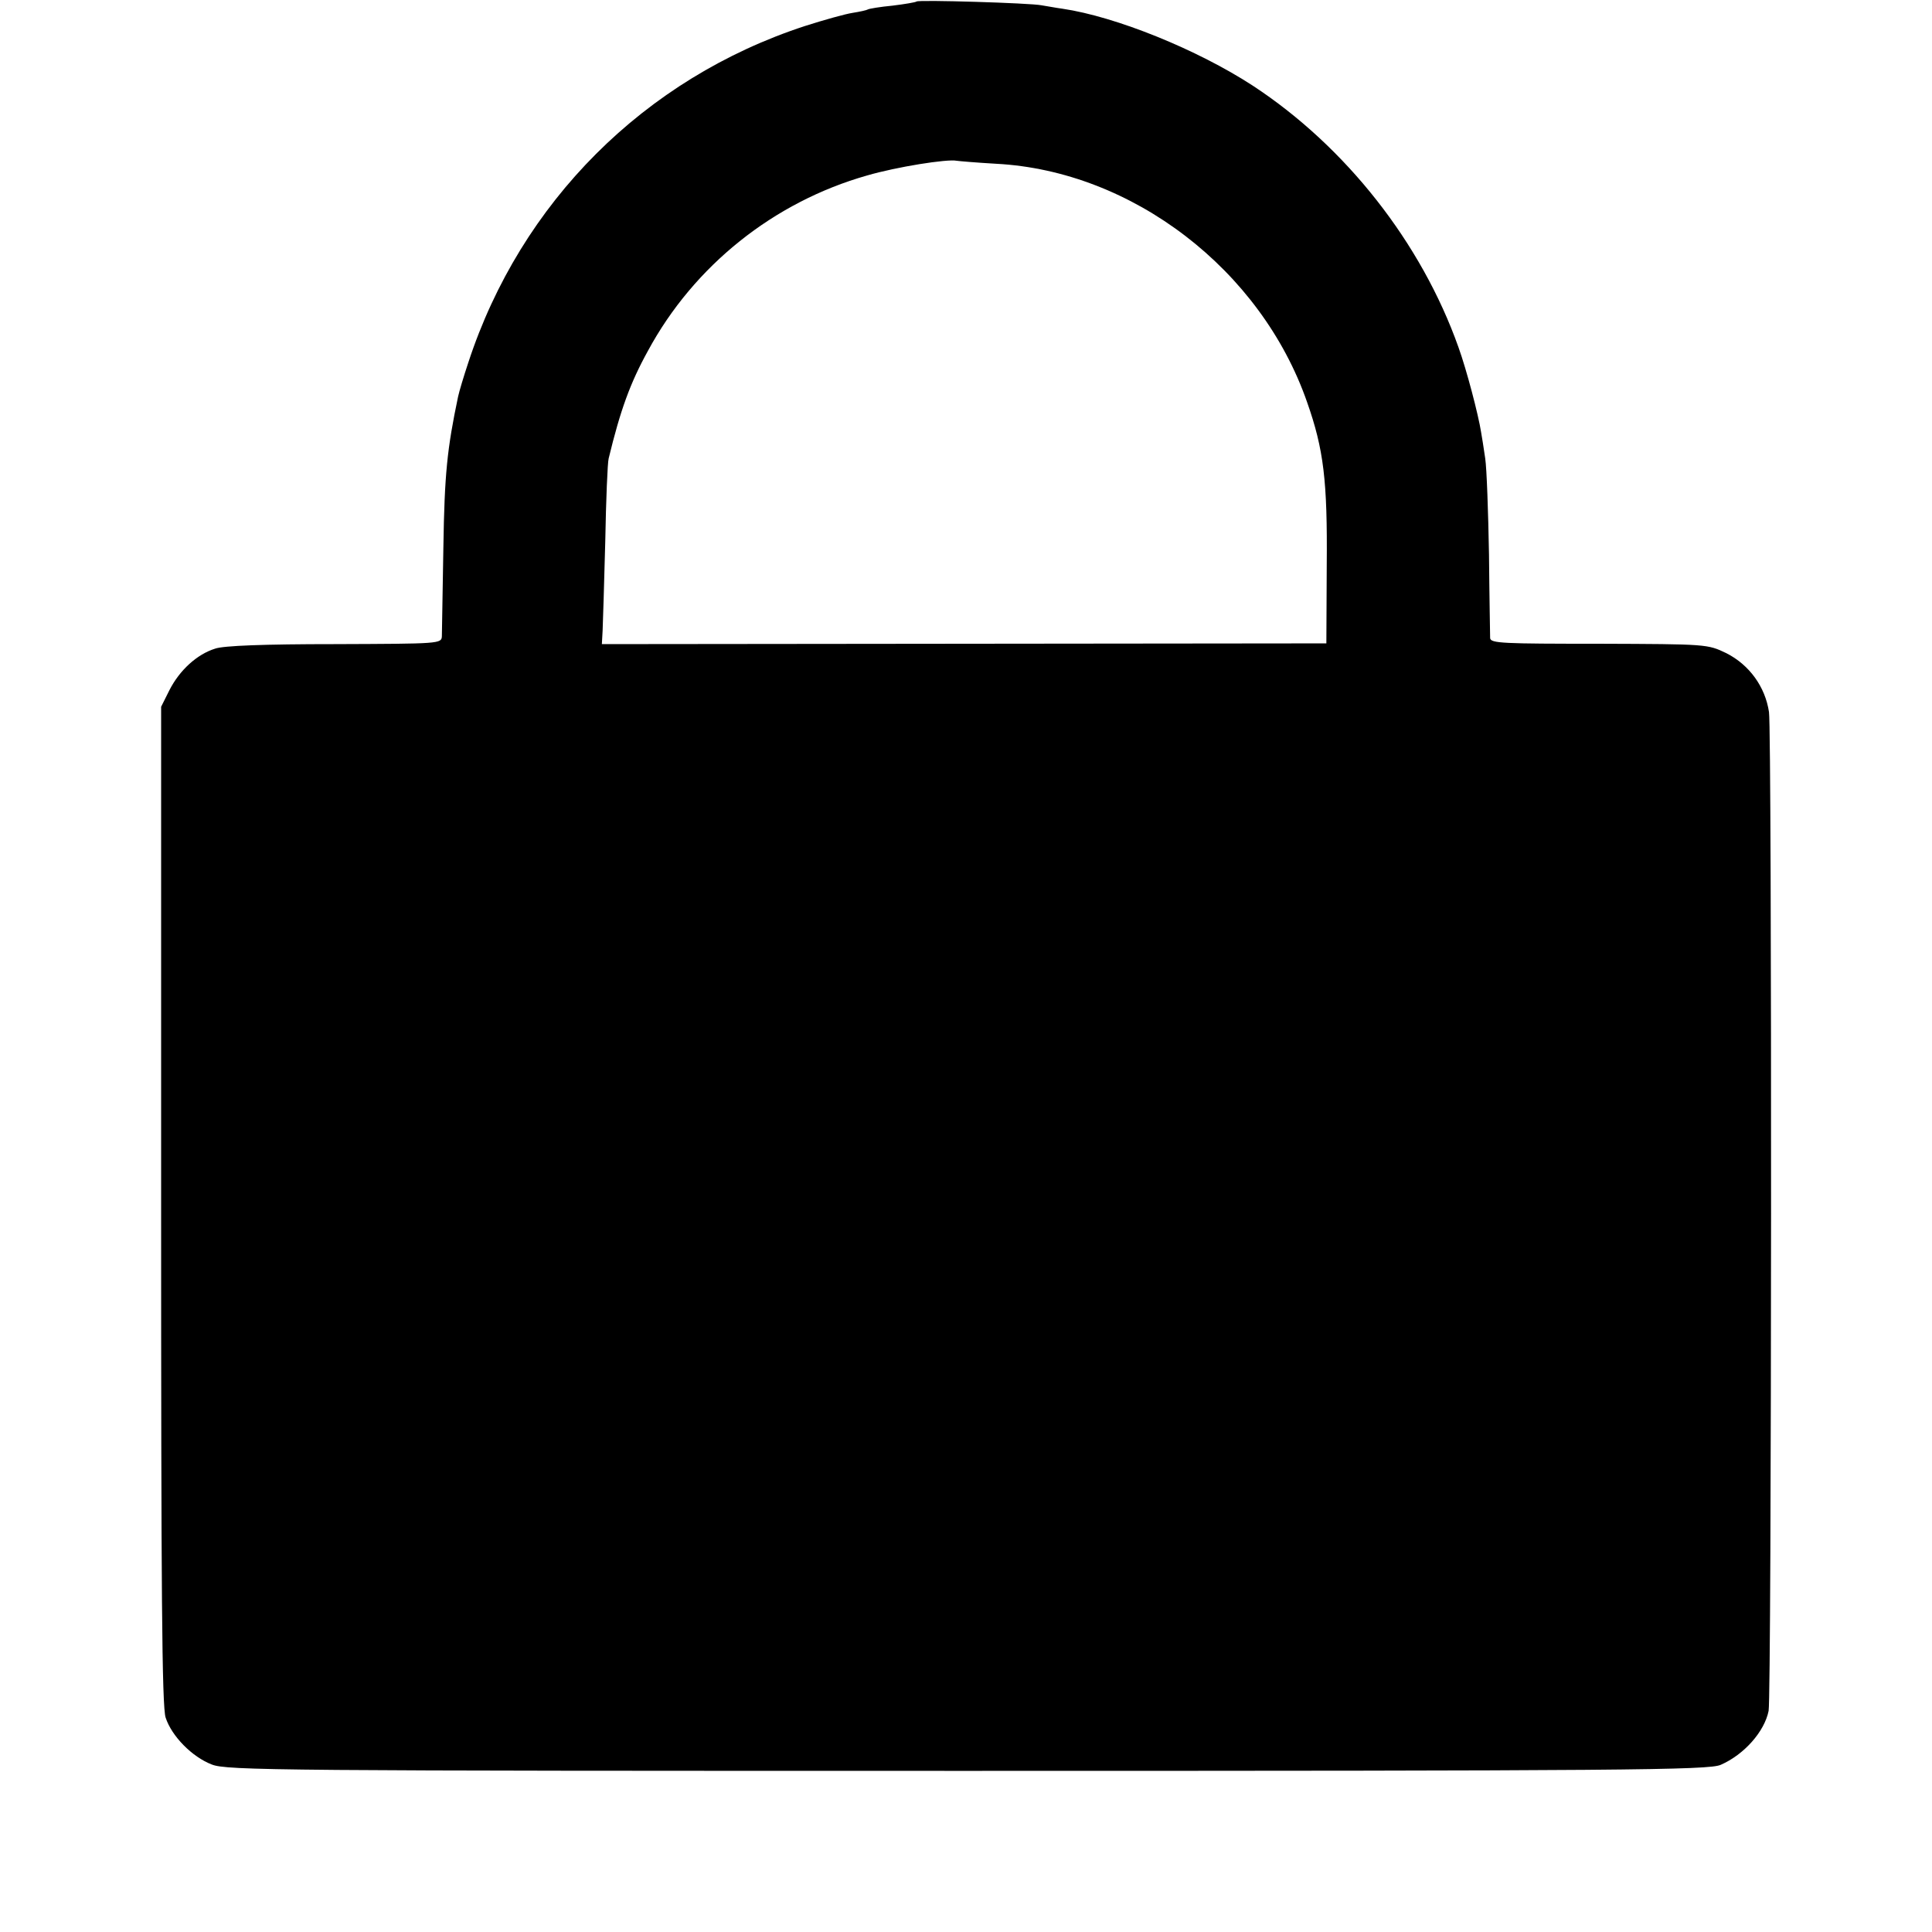 <?xml version="1.0" standalone="no"?>
<!DOCTYPE svg PUBLIC "-//W3C//DTD SVG 20010904//EN"
 "http://www.w3.org/TR/2001/REC-SVG-20010904/DTD/svg10.dtd">
<svg version="1.0" xmlns="http://www.w3.org/2000/svg"
 width="512pt" height="512pt" viewBox="0 0 512 512"
 preserveAspectRatio="xMidYMid meet">
<g transform="translate(0,512) scale(0.1,-0.1)"
fill="#000000" stroke="none">
<path d="M2429 5116 c-2 -2 -31 -7 -64 -11 -32 -3 -62 -8 -65 -10 -3 -2 -21
-6 -40 -9 -20 -3 -77 -19 -127 -35 -425 -139 -753 -467 -892 -892 -12 -36 -24
-76 -27 -90 -29 -138 -36 -205 -39 -399 -2 -118 -4 -224 -4 -236 -1 -20 -5
-20 -284 -21 -185 0 -295 -4 -317 -12 -48 -15 -94 -57 -121 -110 l-22 -44 0
-1321 c0 -1013 2 -1330 12 -1358 16 -49 70 -104 122 -124 39 -16 179 -17 2003
-17 1741 0 1965 2 1996 16 62 27 116 88 127 143 8 42 9 2590 1 2647 -10 67
-52 125 -113 156 -50 24 -51 24 -337 25 -254 0 -288 1 -289 15 0 9 -2 108 -3
221 -2 113 -6 228 -10 255 -4 28 -9 59 -11 70 -7 45 -38 164 -60 225 -98 276
-298 531 -545 693 -146 95 -362 183 -505 204 -16 2 -41 7 -55 9 -29 6 -326 15
-331 10z m211 -430 c361 -19 702 -281 824 -632 44 -125 54 -208 52 -432 l-1
-207 -960 -1 -960 -1 2 36 c1 20 4 126 7 236 2 110 6 209 9 220 31 128 57 200
104 285 122 226 334 395 581 465 79 23 212 44 237 39 6 -1 53 -5 105 -8z"/>
</g>
</svg>
